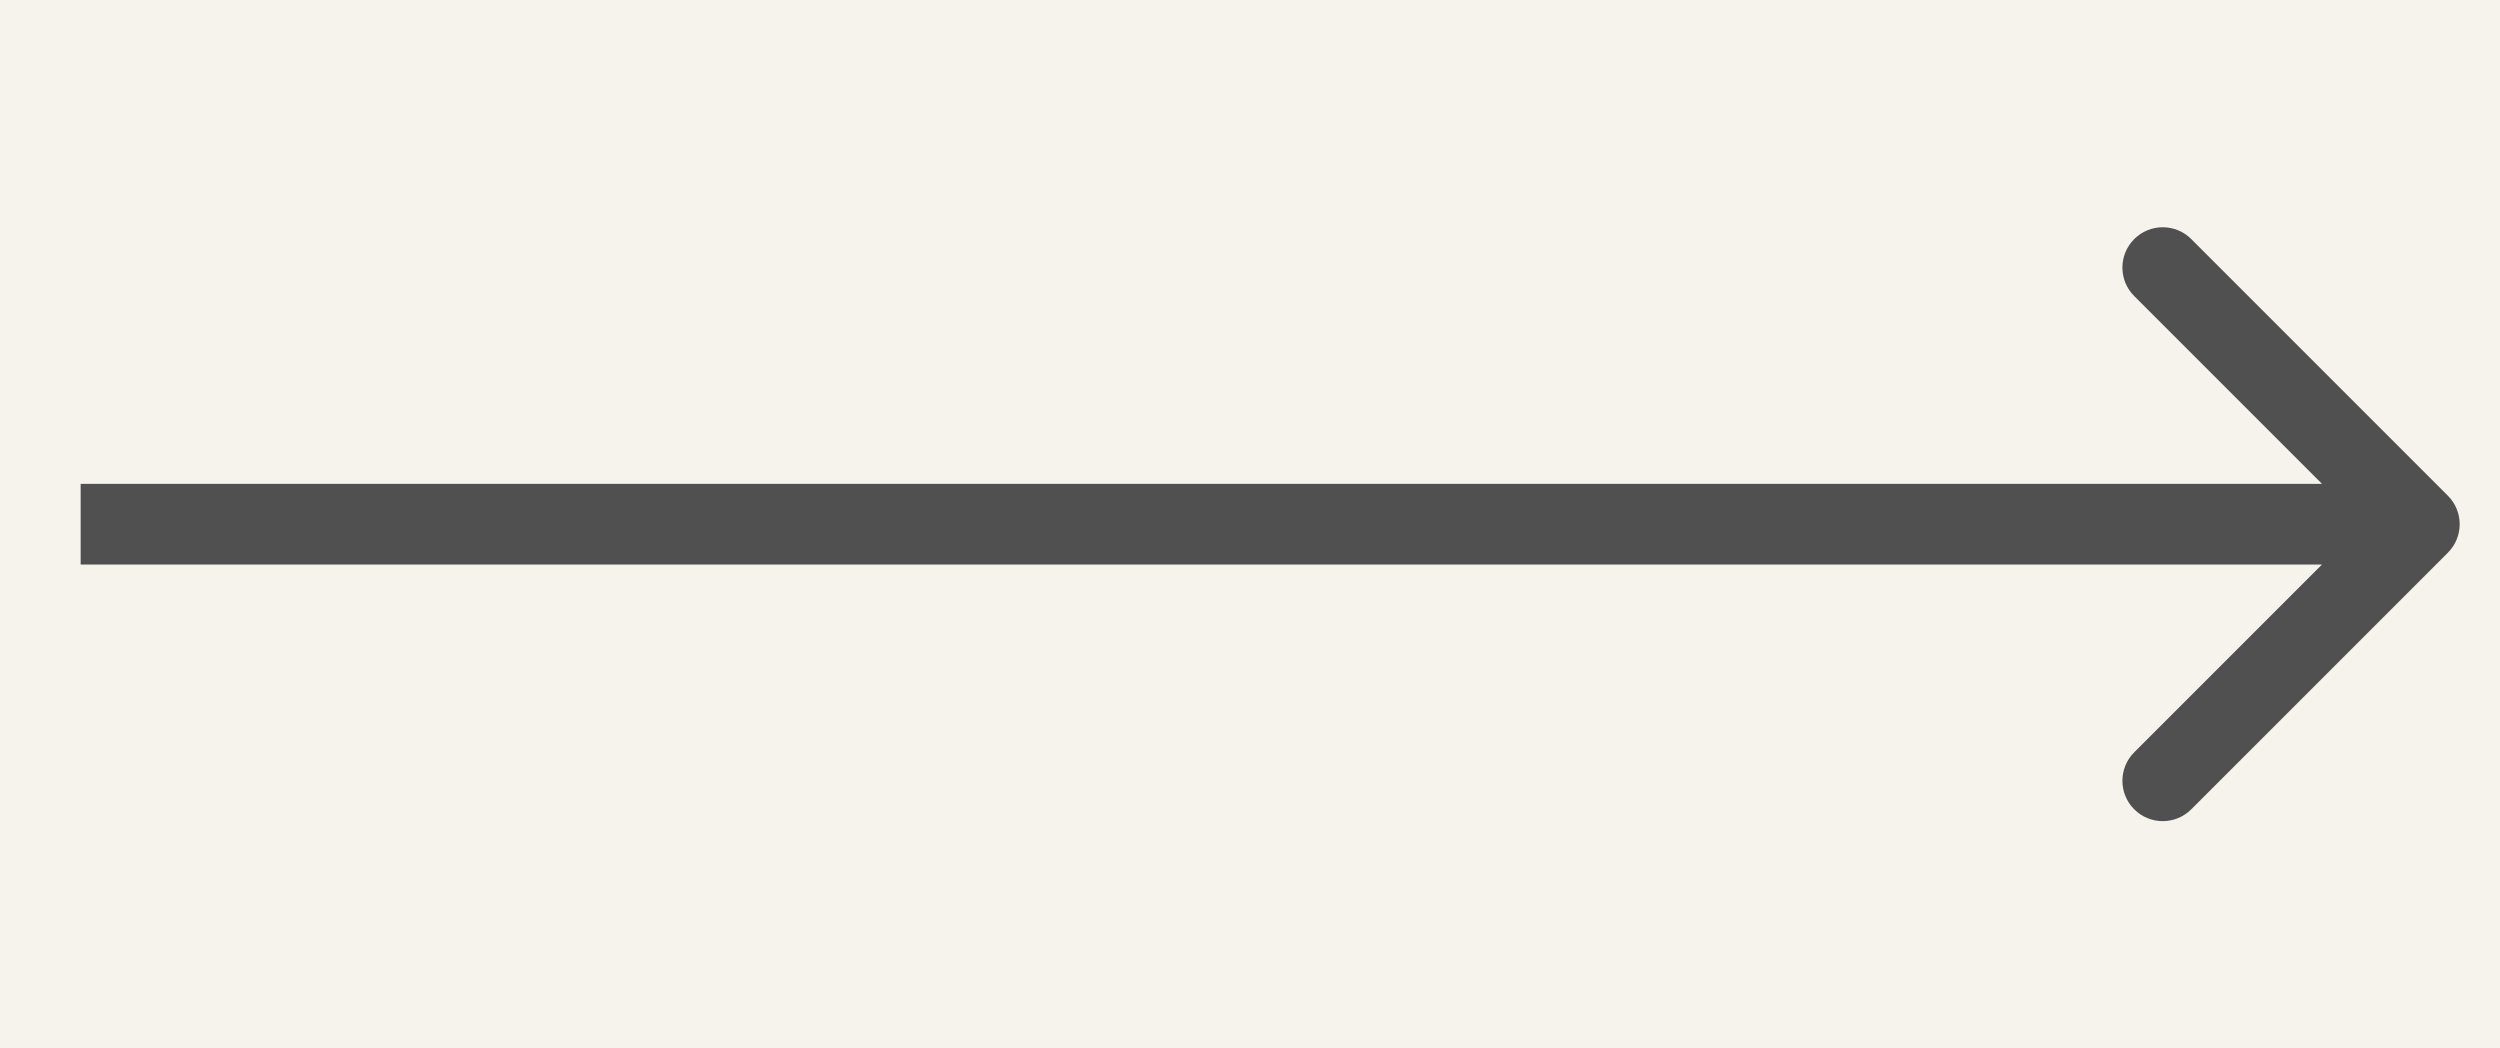 <?xml version="1.0" encoding="UTF-8"?> <svg xmlns="http://www.w3.org/2000/svg" width="62" height="26" viewBox="0 0 62 26" fill="none"><rect x="0" y="0" width="62" height="26" fill="#808080" stroke="none"/><rect width="62" height="26" transform="matrix(1 0 0 -1 0 26)" style="fill: rgb(245, 243, 236);"></rect><path fill-rule="evenodd" clip-rule="evenodd" d="M54.343 20.071L60.707 13.707C61.098 13.317 61.098 12.684 60.707 12.293L54.343 5.929C53.953 5.538 53.319 5.538 52.929 5.929C52.538 6.32 52.538 6.953 52.929 7.343L57.586 12L2 12L2 14L57.586 14L52.929 18.657C52.538 19.047 52.538 19.681 52.929 20.071C53.319 20.462 53.953 20.462 54.343 20.071Z" style="fill: rgb(80, 80, 80);"></path></svg> 